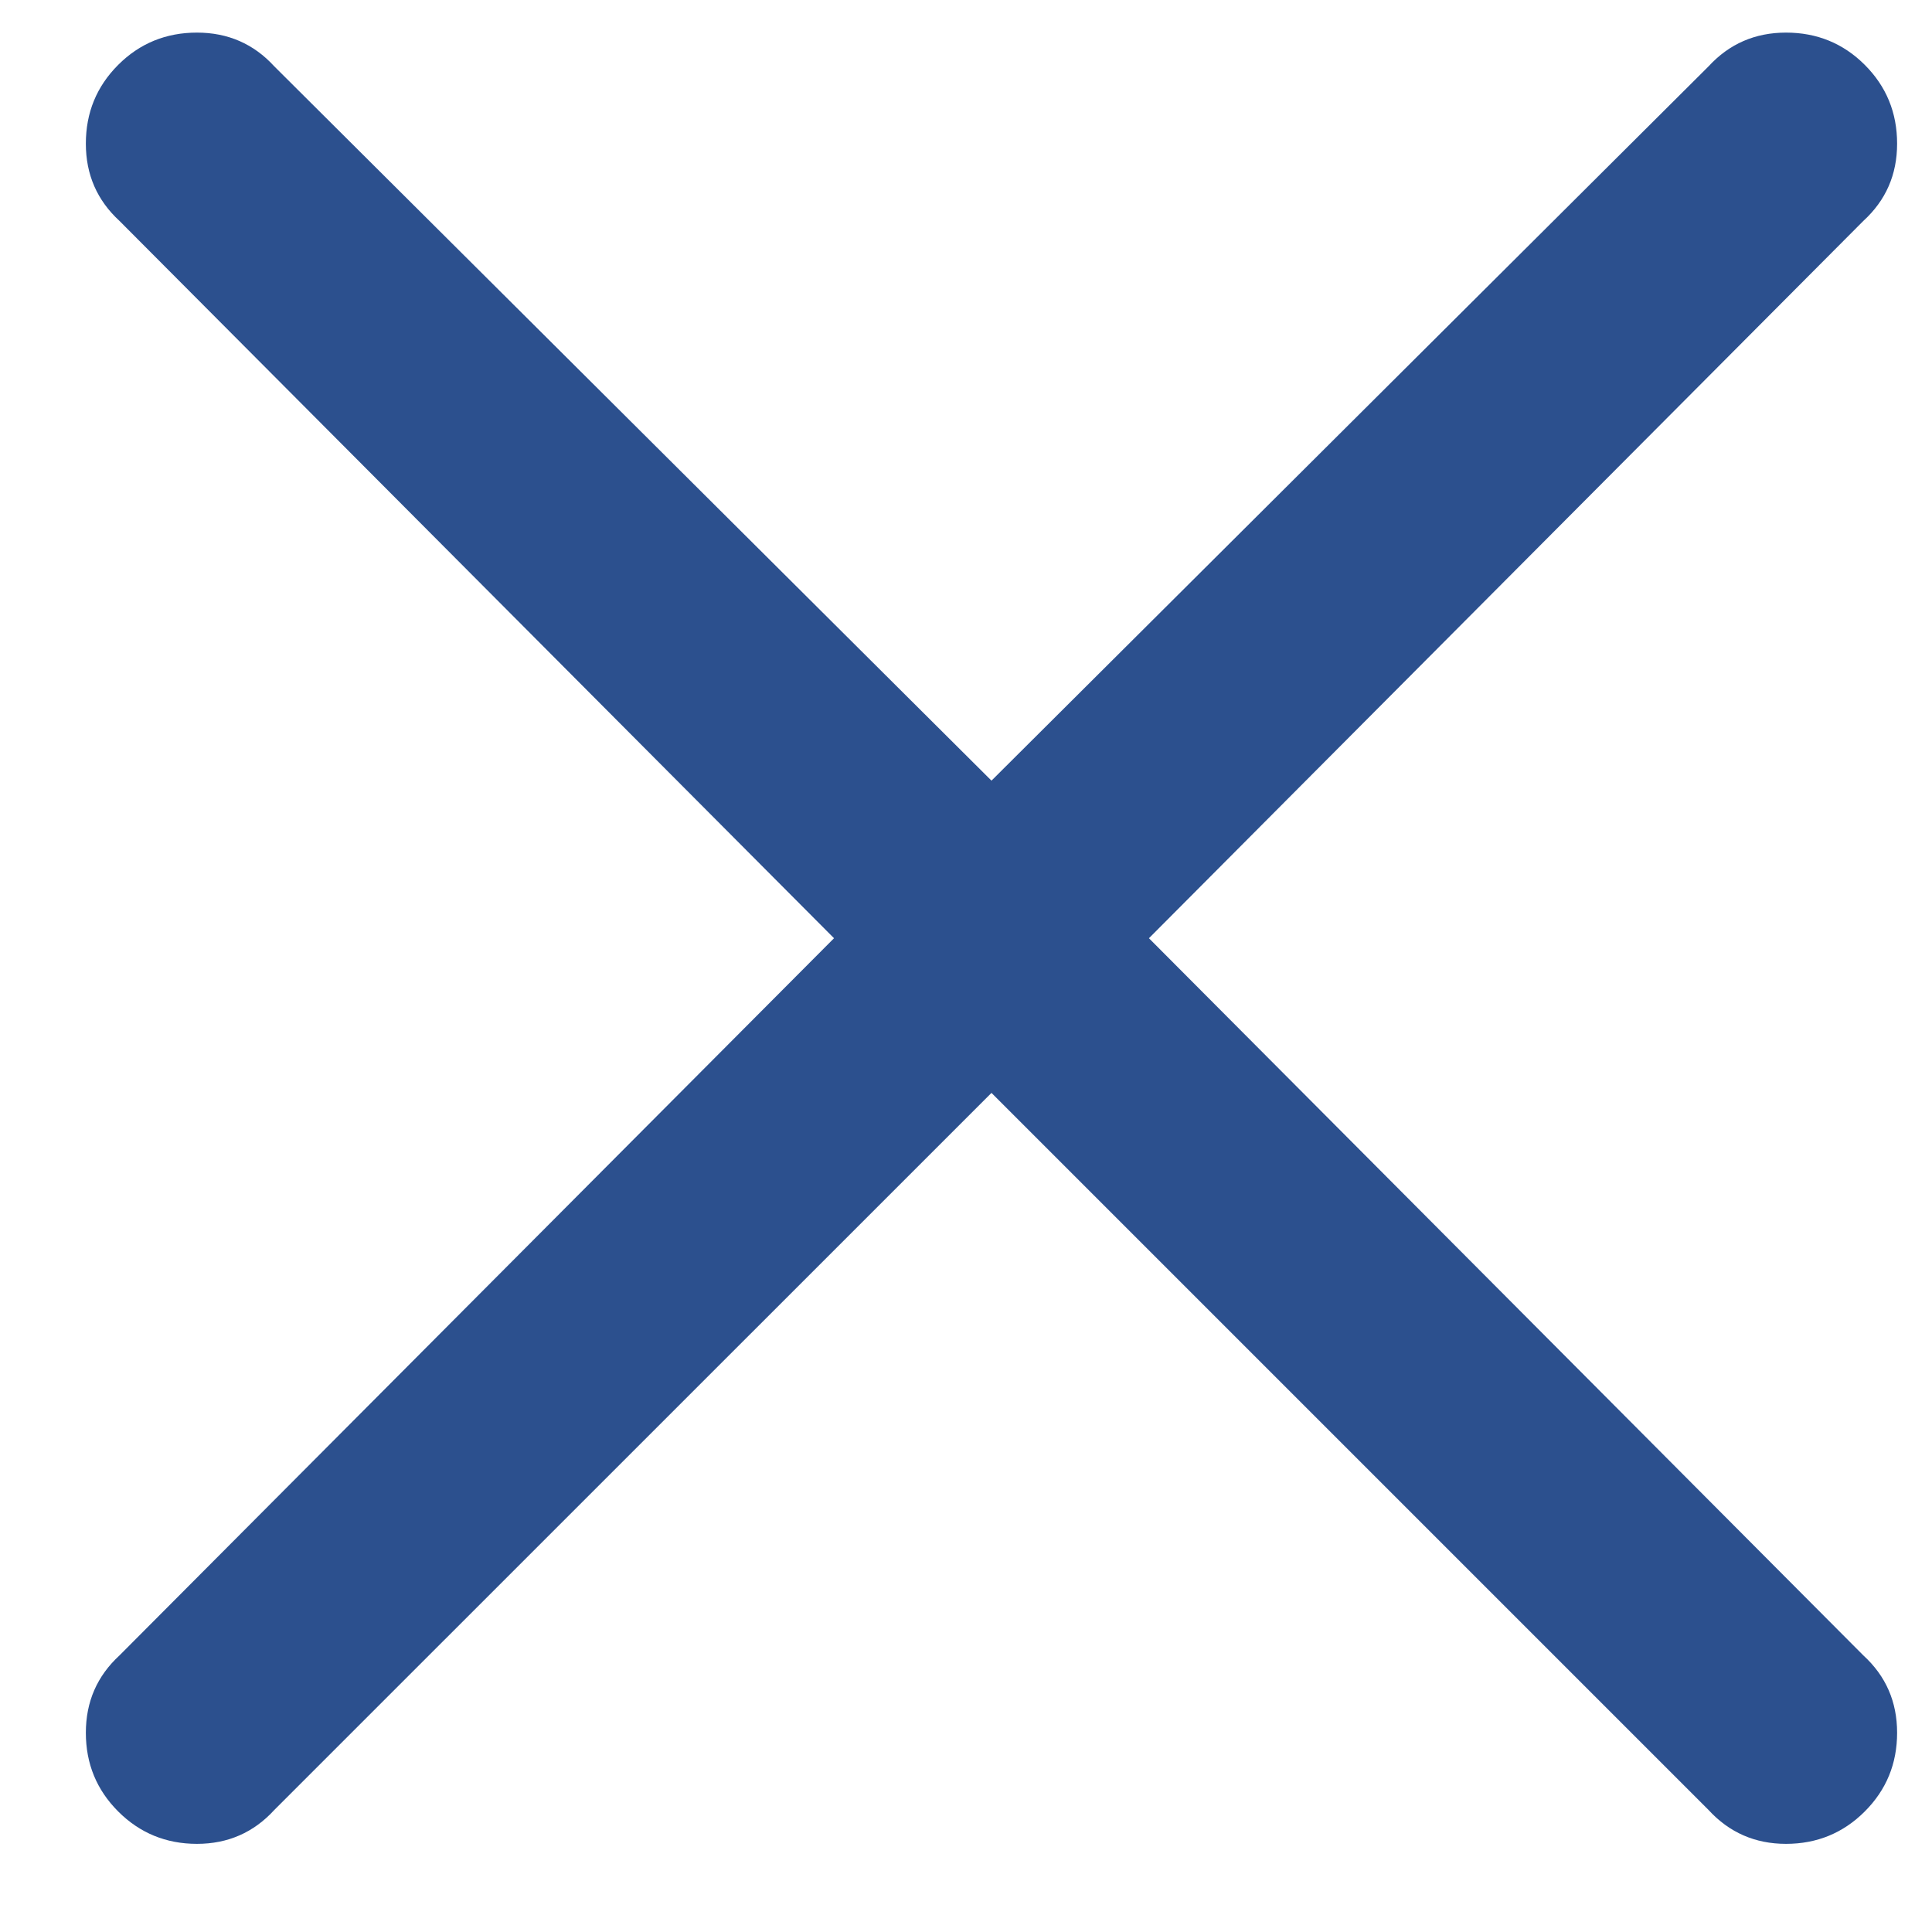 <?xml version="1.0" encoding="UTF-8"?>
<svg width="16px" height="16px" viewBox="0 0 16 16" version="1.1" xmlns="http://www.w3.org/2000/svg" xmlns:xlink="http://www.w3.org/1999/xlink">
    <!-- Generator: Sketch 52.3 (67297) - http://www.bohemiancoding.com/sketch -->
    <title>close - anticon</title>
    <desc>Created with Sketch.</desc>
    <g id="Planinarenje" stroke="none" stroke-width="1" fill="none" fill-rule="evenodd">
        <g id="Staza" transform="translate(-1002, -994)" fill="#2C508E">
            <path d="M1011.515,1001.77 L1017.431,1007.709 C1017.618,1007.88 1017.711,1008.093 1017.711,1008.35 C1017.711,1008.606 1017.622,1008.823 1017.443,1009.002 C1017.265,1009.18 1017.047,1009.27 1016.791,1009.27 C1016.535,1009.27 1016.321,1009.176 1016.15,1008.99 L1010.211,1003.051 L1004.271,1008.99 C1004.101,1009.176 1003.887,1009.27 1003.631,1009.27 C1003.375,1009.27 1003.157,1009.18 1002.979,1009.002 C1002.8,1008.823 1002.711,1008.606 1002.711,1008.35 C1002.711,1008.093 1002.804,1007.88 1002.99,1007.709 L1008.907,1001.77 L1002.99,995.83 C1002.804,995.659 1002.711,995.446 1002.711,995.19 C1002.711,994.933 1002.8,994.716 1002.979,994.537 C1003.157,994.359 1003.375,994.27 1003.631,994.27 C1003.887,994.27 1004.101,994.363 1004.271,994.549 L1010.211,1000.465 L1016.15,994.549 C1016.321,994.363 1016.535,994.27 1016.791,994.27 C1017.047,994.27 1017.265,994.359 1017.443,994.537 C1017.622,994.716 1017.711,994.933 1017.711,995.19 C1017.711,995.446 1017.618,995.659 1017.431,995.83 L1011.515,1001.77 Z" id="close---anticon"></path>
        </g>
    </g>
</svg>
